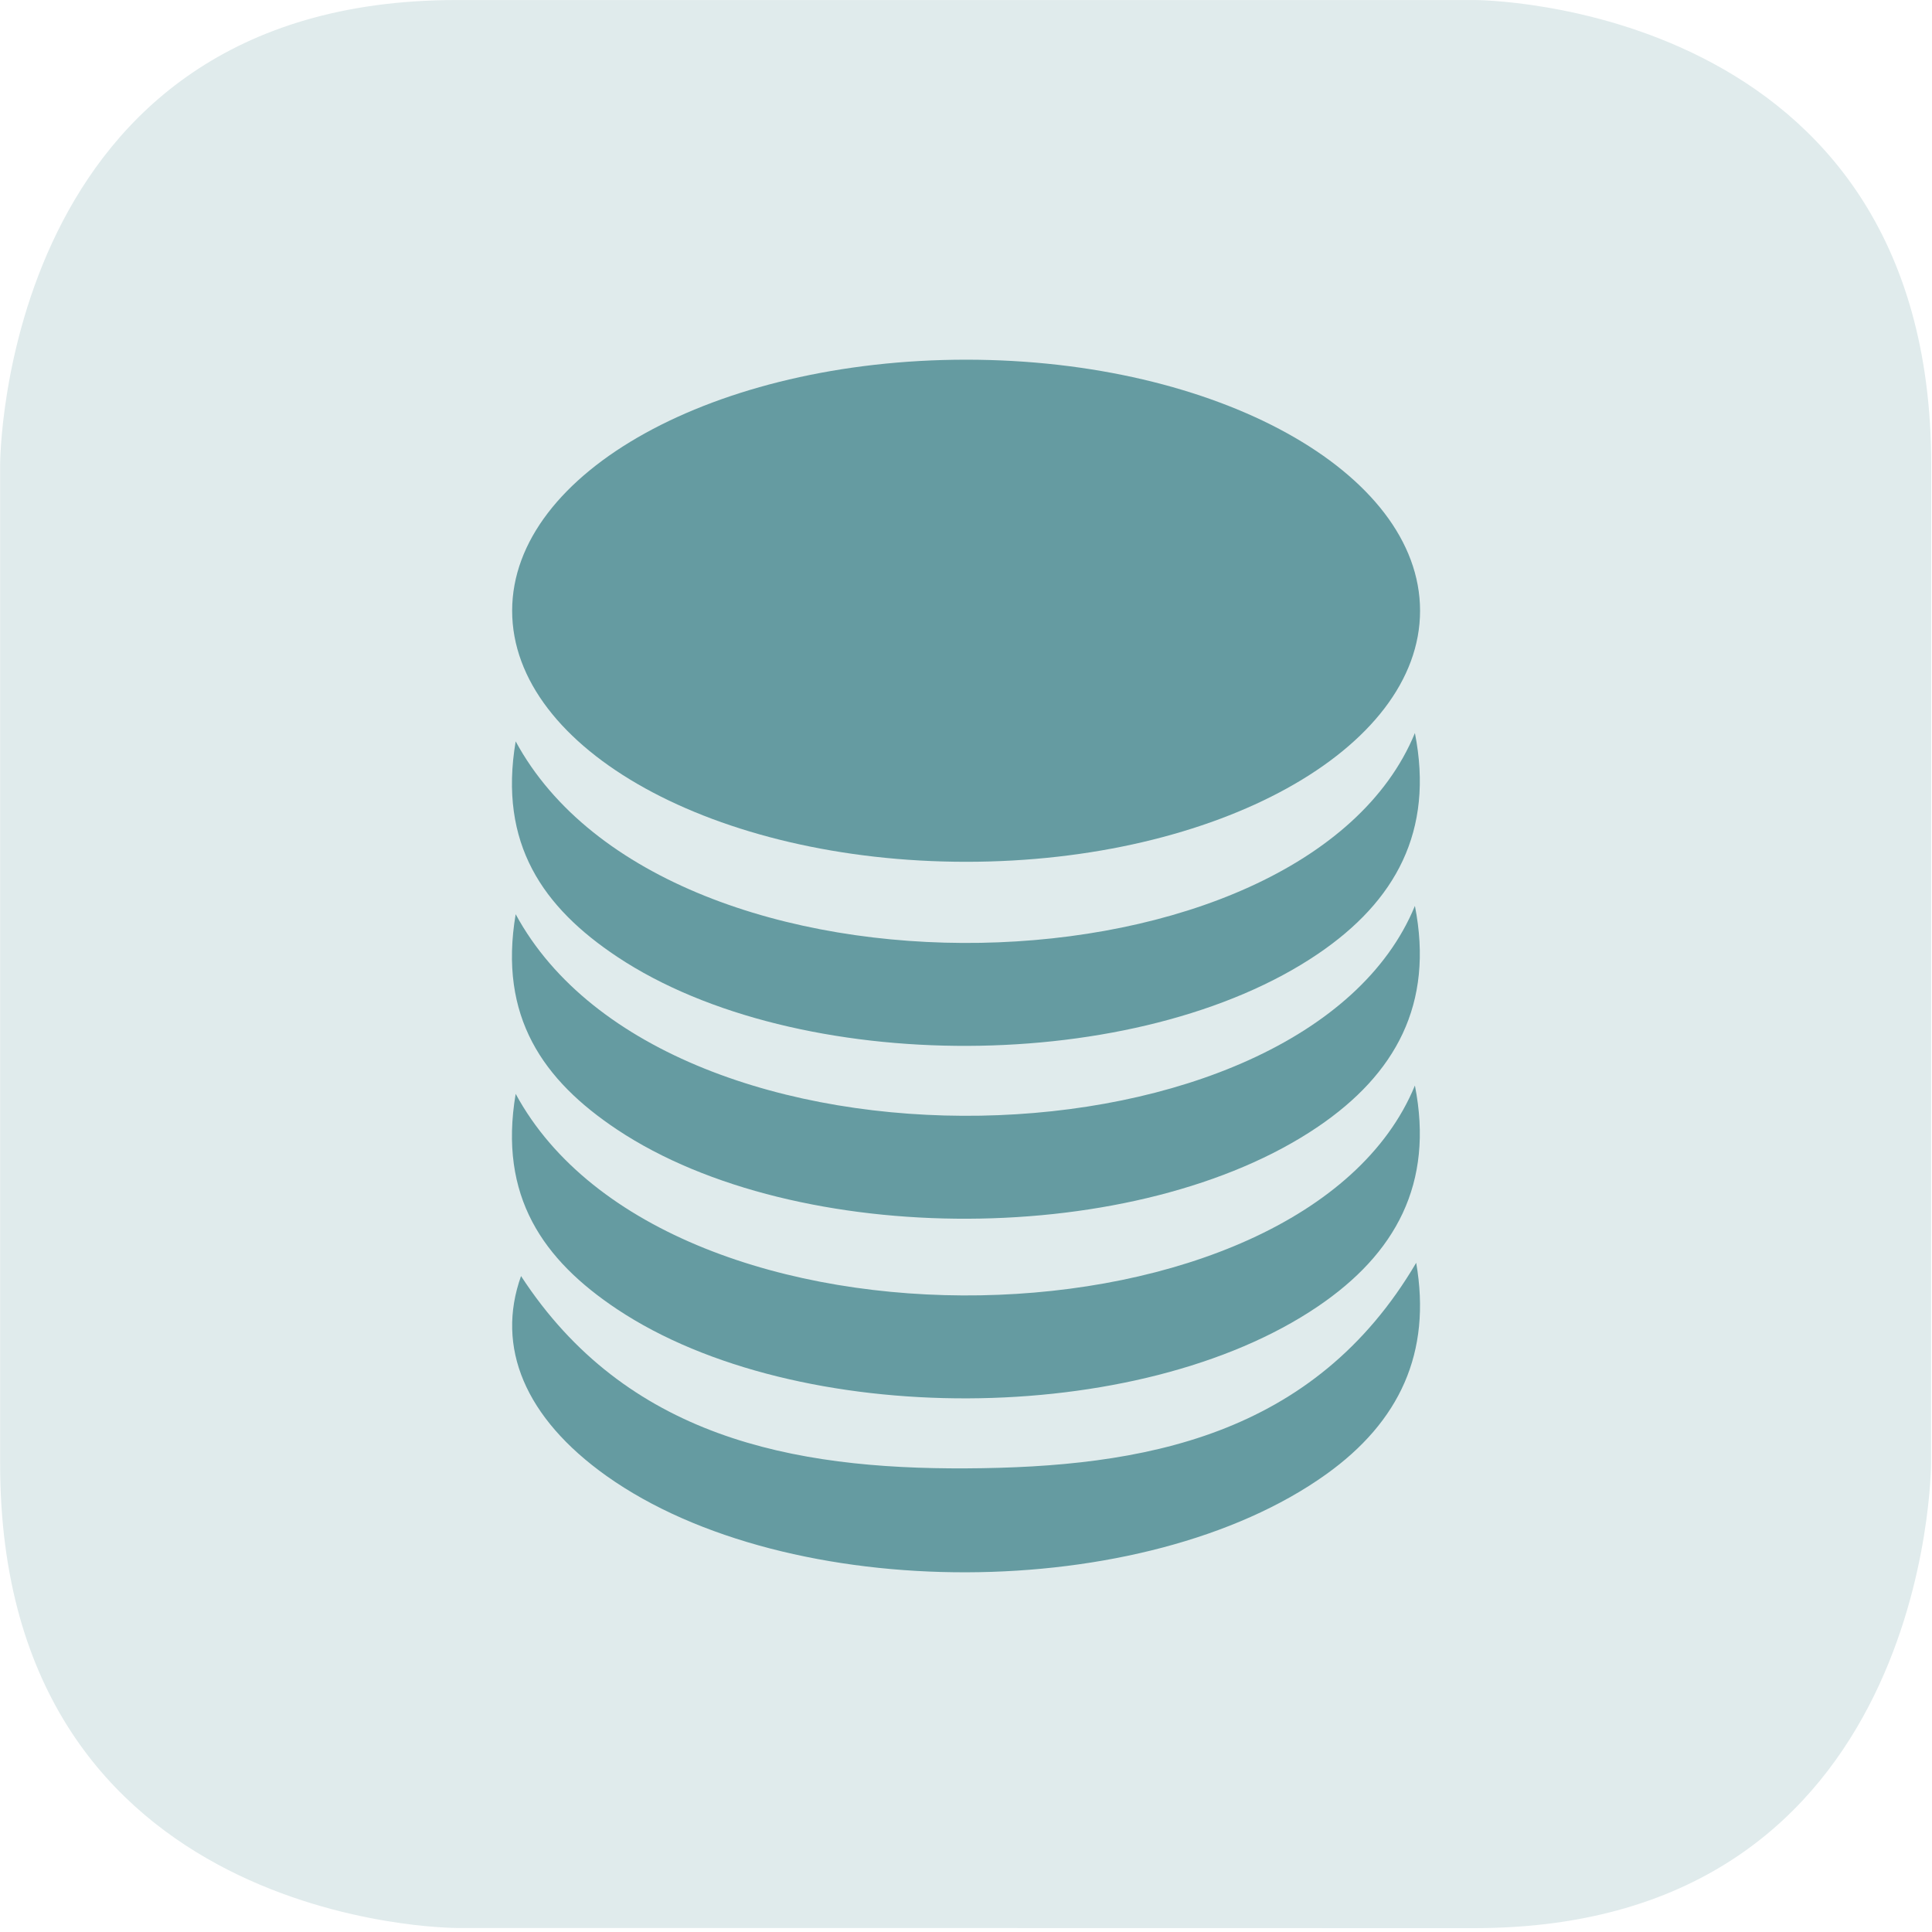 <?xml version="1.0" encoding="utf-8"?>
<!-- Generator: Adobe Illustrator 16.0.4, SVG Export Plug-In . SVG Version: 6.00 Build 0)  -->
<!DOCTYPE svg PUBLIC "-//W3C//DTD SVG 1.1//EN" "http://www.w3.org/Graphics/SVG/1.1/DTD/svg11.dtd">
<svg version="1.1" id="Ebene_1" xmlns="http://www.w3.org/2000/svg" xmlns:xlink="http://www.w3.org/1999/xlink" x="0px" y="0px"
	 width="45px" height="45px" viewBox="0 0 45 45" enable-background="new 0 0 45 45" xml:space="preserve">
<g>
	<g>
		<defs>
			<rect id="SVGID_11_" width="44.979" height="44.906"/>
		</defs>
		<clipPath id="SVGID_2_">
			<use xlink:href="#SVGID_11_"  overflow="visible"/>
		</clipPath>
		<path clip-path="url(#SVGID_2_)" fill="#E0EBEC" d="M34.349,44.91c10.629-0.004,10.629-10.825,10.629-10.825l0.004-23.263
			C44.978,0.001,34.353,0.001,34.353,0.001H10.629c-10.626,0-10.626,10.817-10.626,10.817v23.267
			C-0.003,44.91,10.629,44.906,10.629,44.906L34.349,44.91z"/>
	</g>
</g>
<g>
	<path fill="#659BA1" d="M12.011,17.268c3.522,6.503,18.371,6.075,20.945-0.194c0.451,2.287-0.453,3.919-2.257,5.143
		c-4.175,2.833-12.129,2.86-16.324,0.068C12.651,21.137,11.607,19.658,12.011,17.268"/>
	<path fill="#659BA1" d="M12.011,21.294c3.522,6.503,18.371,6.075,20.945-0.194c0.451,2.287-0.453,3.918-2.257,5.143
		c-4.175,2.833-12.129,2.86-16.324,0.068C12.651,25.163,11.607,23.685,12.011,21.294"/>
	<path fill="#659BA1" d="M12.136,29.722c2.445,3.753,6.324,4.5,10.368,4.479c4.12-0.021,8.097-0.733,10.482-4.788
		c0.362,2.096-0.387,3.702-2.097,4.926c-4.227,3.025-12.527,3.05-16.763,0.038C12.223,33.022,11.545,31.375,12.136,29.722"/>
	<path fill="#659BA1" d="M12.011,25.478c3.522,6.503,18.371,6.075,20.945-0.194c0.451,2.287-0.453,3.919-2.257,5.143
		c-4.175,2.833-12.129,2.86-16.324,0.068C12.651,29.347,11.607,27.868,12.011,25.478"/>
	<path fill="#659BA1" d="M33.076,14.226c0,3.229-4.734,5.847-10.573,5.847c-5.84,0-10.574-2.617-10.574-5.847
		c0-3.23,4.734-5.848,10.574-5.848C28.342,8.378,33.076,10.996,33.076,14.226"/>
</g>
</svg>
